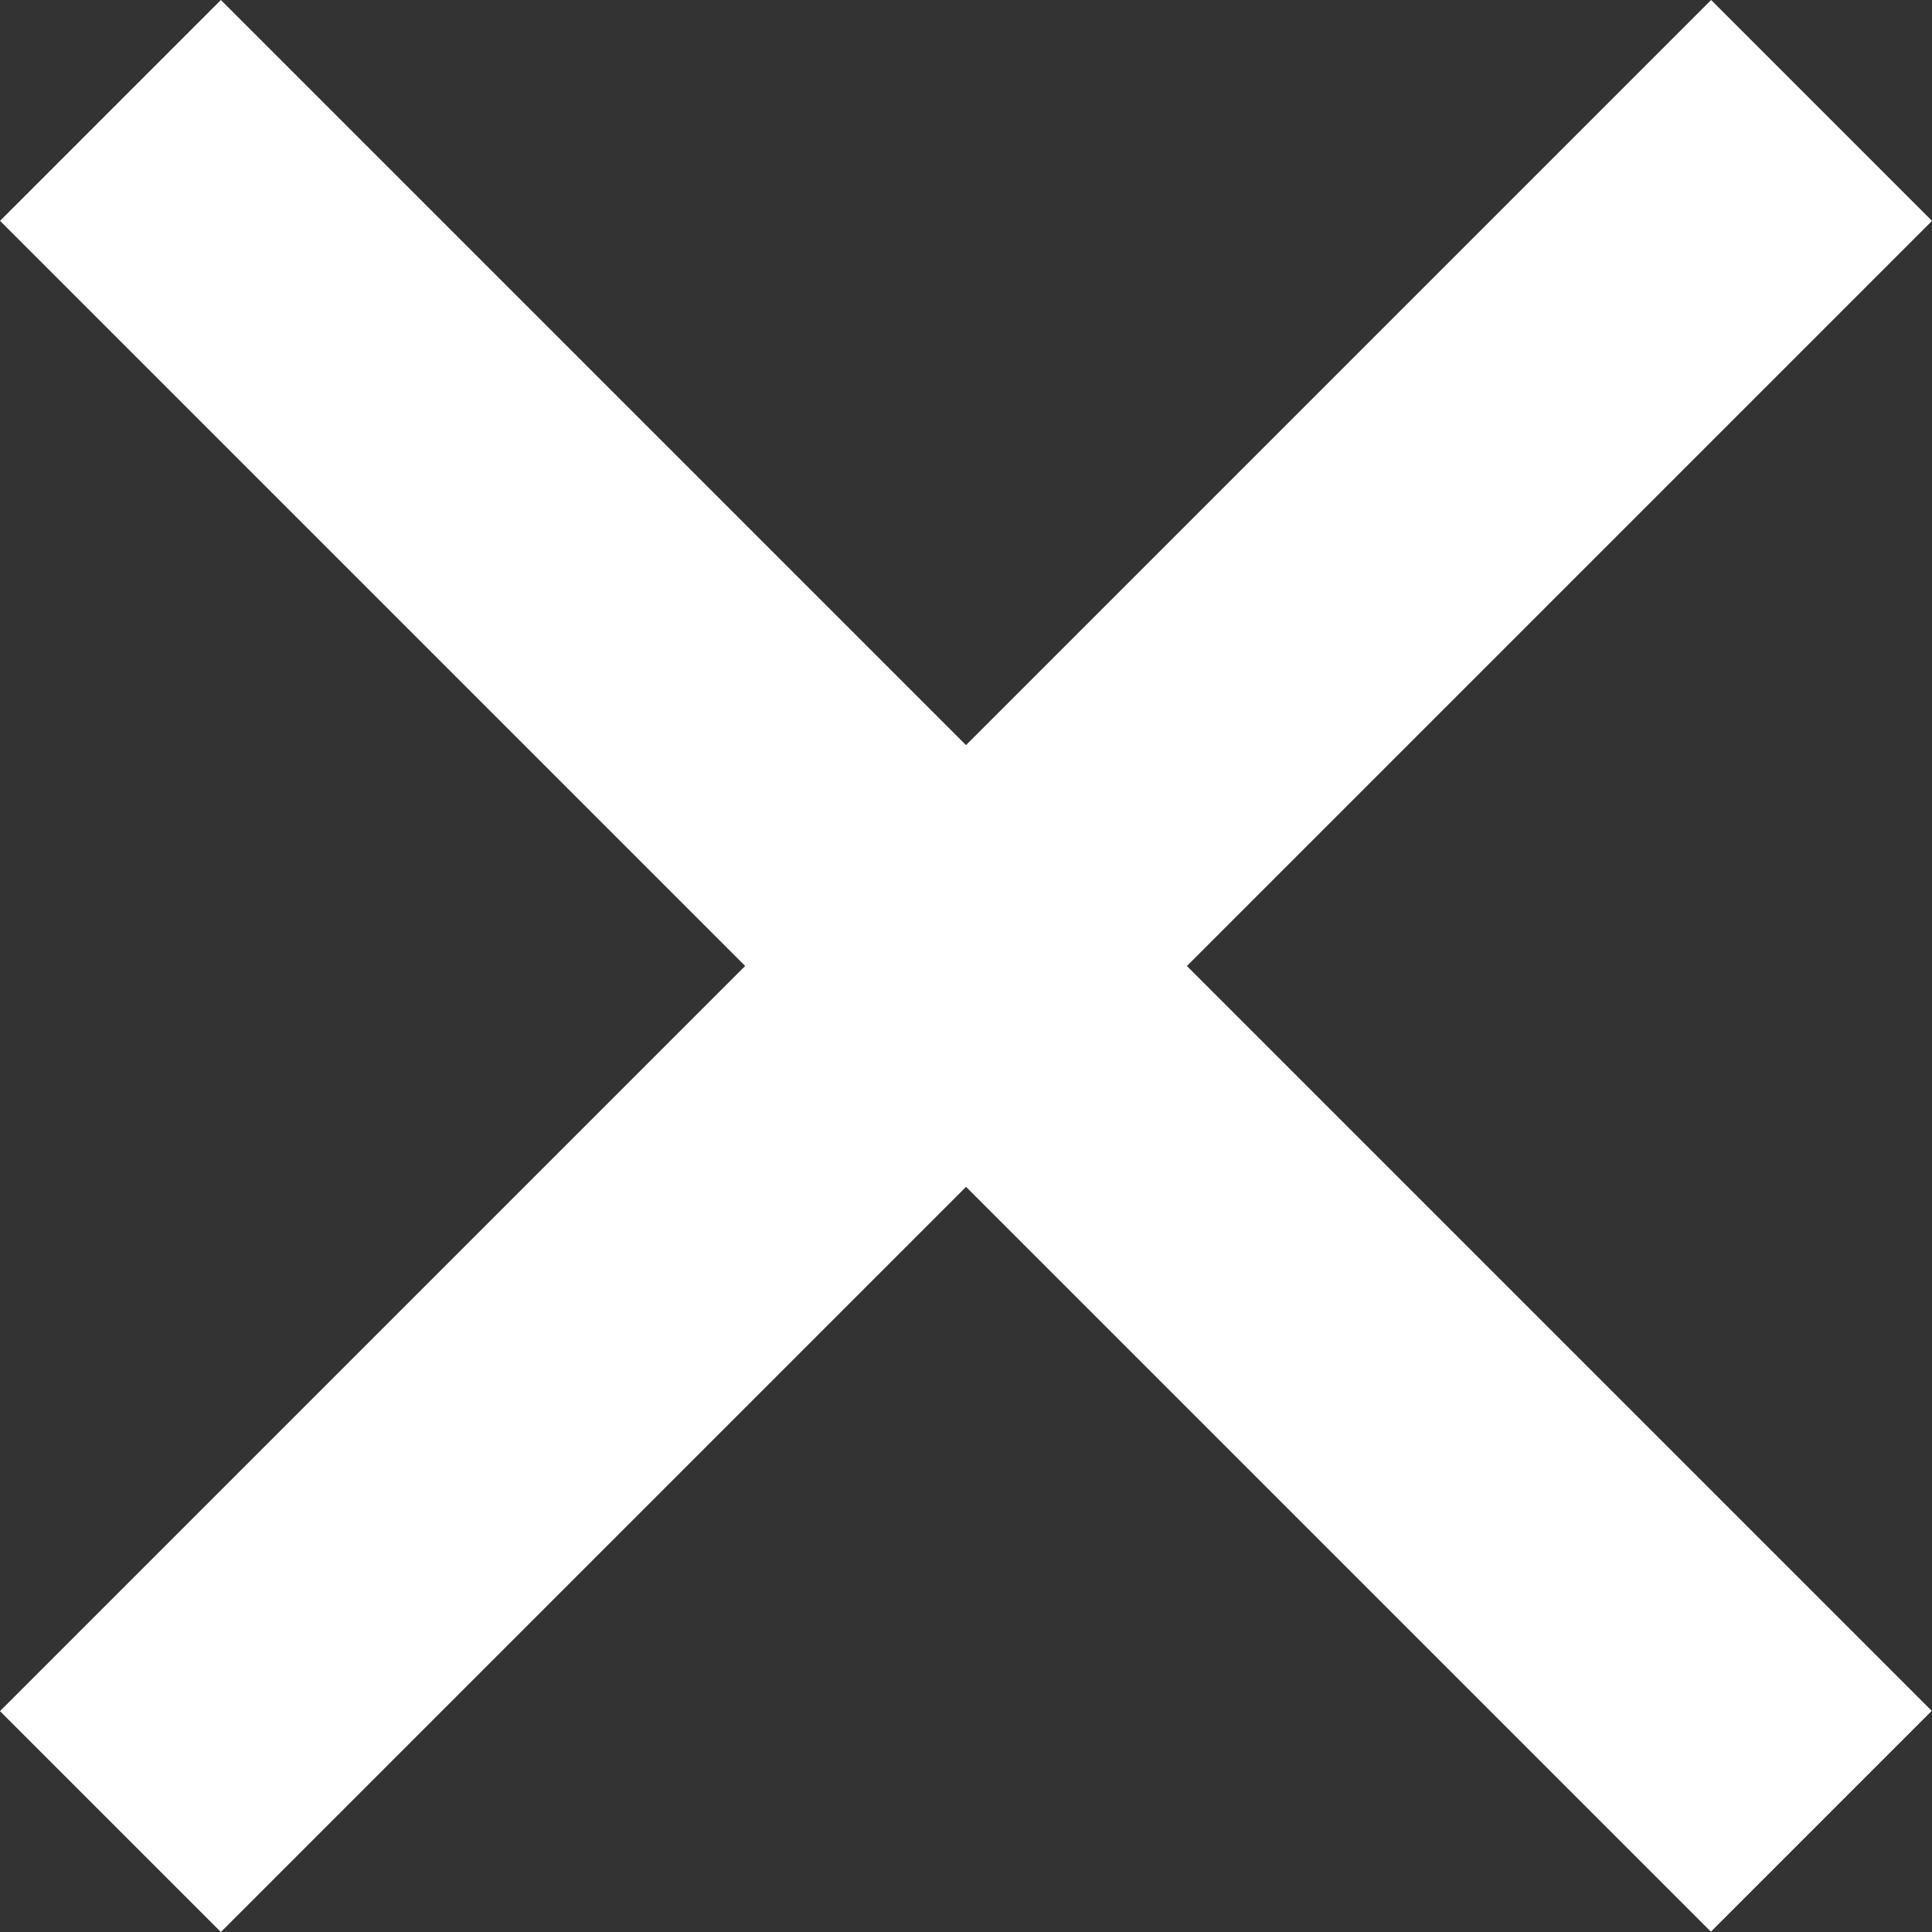 <?xml version="1.0" encoding="UTF-8"?> <svg xmlns="http://www.w3.org/2000/svg" width="28" height="28" viewBox="0 0 28 28" fill="none"><rect x="0" y="0" width="28" height="28" fill="#333333" stroke="none"/><rect x="24.799" width="4.527" height="35.071" transform="rotate(45 24.799 0)" fill="white"></rect><rect width="4.527" height="35.071" transform="matrix(-0.707 0.707 0.707 0.707 3.201 0)" fill="white"></rect></svg> 